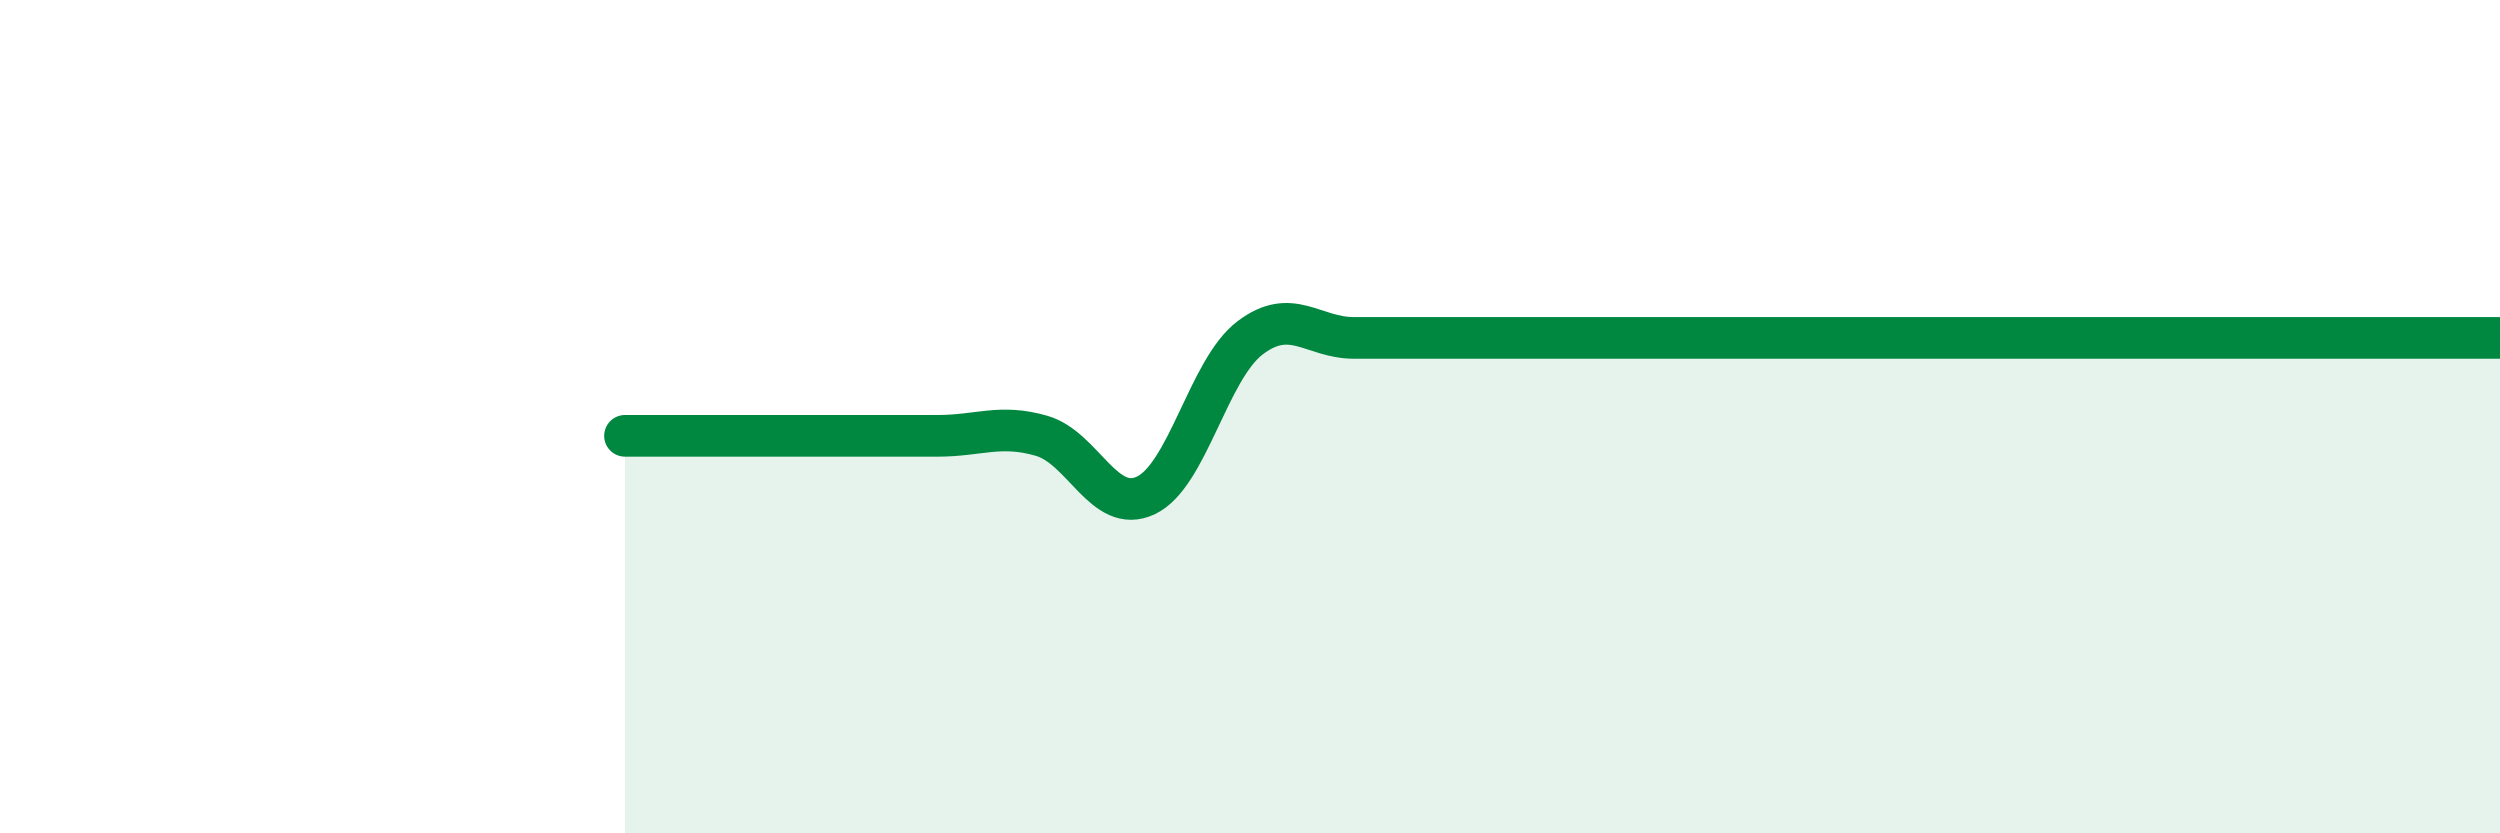 
    <svg width="60" height="20" viewBox="0 0 60 20" xmlns="http://www.w3.org/2000/svg">
      <path
        d="M 15,10.46 C 15.5,10.46 16.5,10.46 17.5,10.46 C 18.5,10.46 19,10.46 20,10.46 C 21,10.46 21.5,10.46 22.5,10.46 C 23.5,10.46 24,10.17 25,10.46 C 26,10.75 26.5,12.36 27.5,11.89 C 28.5,11.42 29,8.87 30,8.11 C 31,7.35 31.5,8.11 32.5,8.11 C 33.5,8.11 34,8.11 35,8.11 C 36,8.11 36.5,8.11 37.5,8.11 C 38.5,8.11 39,8.11 40,8.11 C 41,8.11 41.5,8.11 42.5,8.11 C 43.5,8.11 44,8.11 45,8.11 C 46,8.11 46.5,8.11 47.5,8.11 C 48.5,8.11 49,8.11 50,8.11 C 51,8.11 51.5,8.11 52.5,8.11 C 53.5,8.11 53.5,8.11 55,8.11 C 56.5,8.11 59,8.11 60,8.11L60 20L15 20Z"
        fill="#008740"
        opacity="0.1"
        stroke-linecap="round"
        stroke-linejoin="round"
      />
      <path
        d="M 15,10.46 C 15.5,10.46 16.5,10.46 17.5,10.46 C 18.5,10.46 19,10.46 20,10.46 C 21,10.46 21.5,10.46 22.5,10.46 C 23.5,10.46 24,10.17 25,10.46 C 26,10.75 26.5,12.36 27.5,11.89 C 28.5,11.42 29,8.87 30,8.11 C 31,7.35 31.5,8.11 32.5,8.11 C 33.5,8.11 34,8.11 35,8.11 C 36,8.11 36.5,8.11 37.5,8.11 C 38.5,8.11 39,8.11 40,8.11 C 41,8.11 41.5,8.11 42.5,8.11 C 43.5,8.11 44,8.11 45,8.11 C 46,8.11 46.5,8.11 47.5,8.11 C 48.5,8.11 49,8.11 50,8.11 C 51,8.11 51.5,8.11 52.5,8.11 C 53.5,8.11 53.5,8.11 55,8.11 C 56.5,8.11 59,8.11 60,8.11"
        stroke="#008740"
        stroke-width="1"
        fill="none"
        stroke-linecap="round"
        stroke-linejoin="round"
      />
    </svg>
  